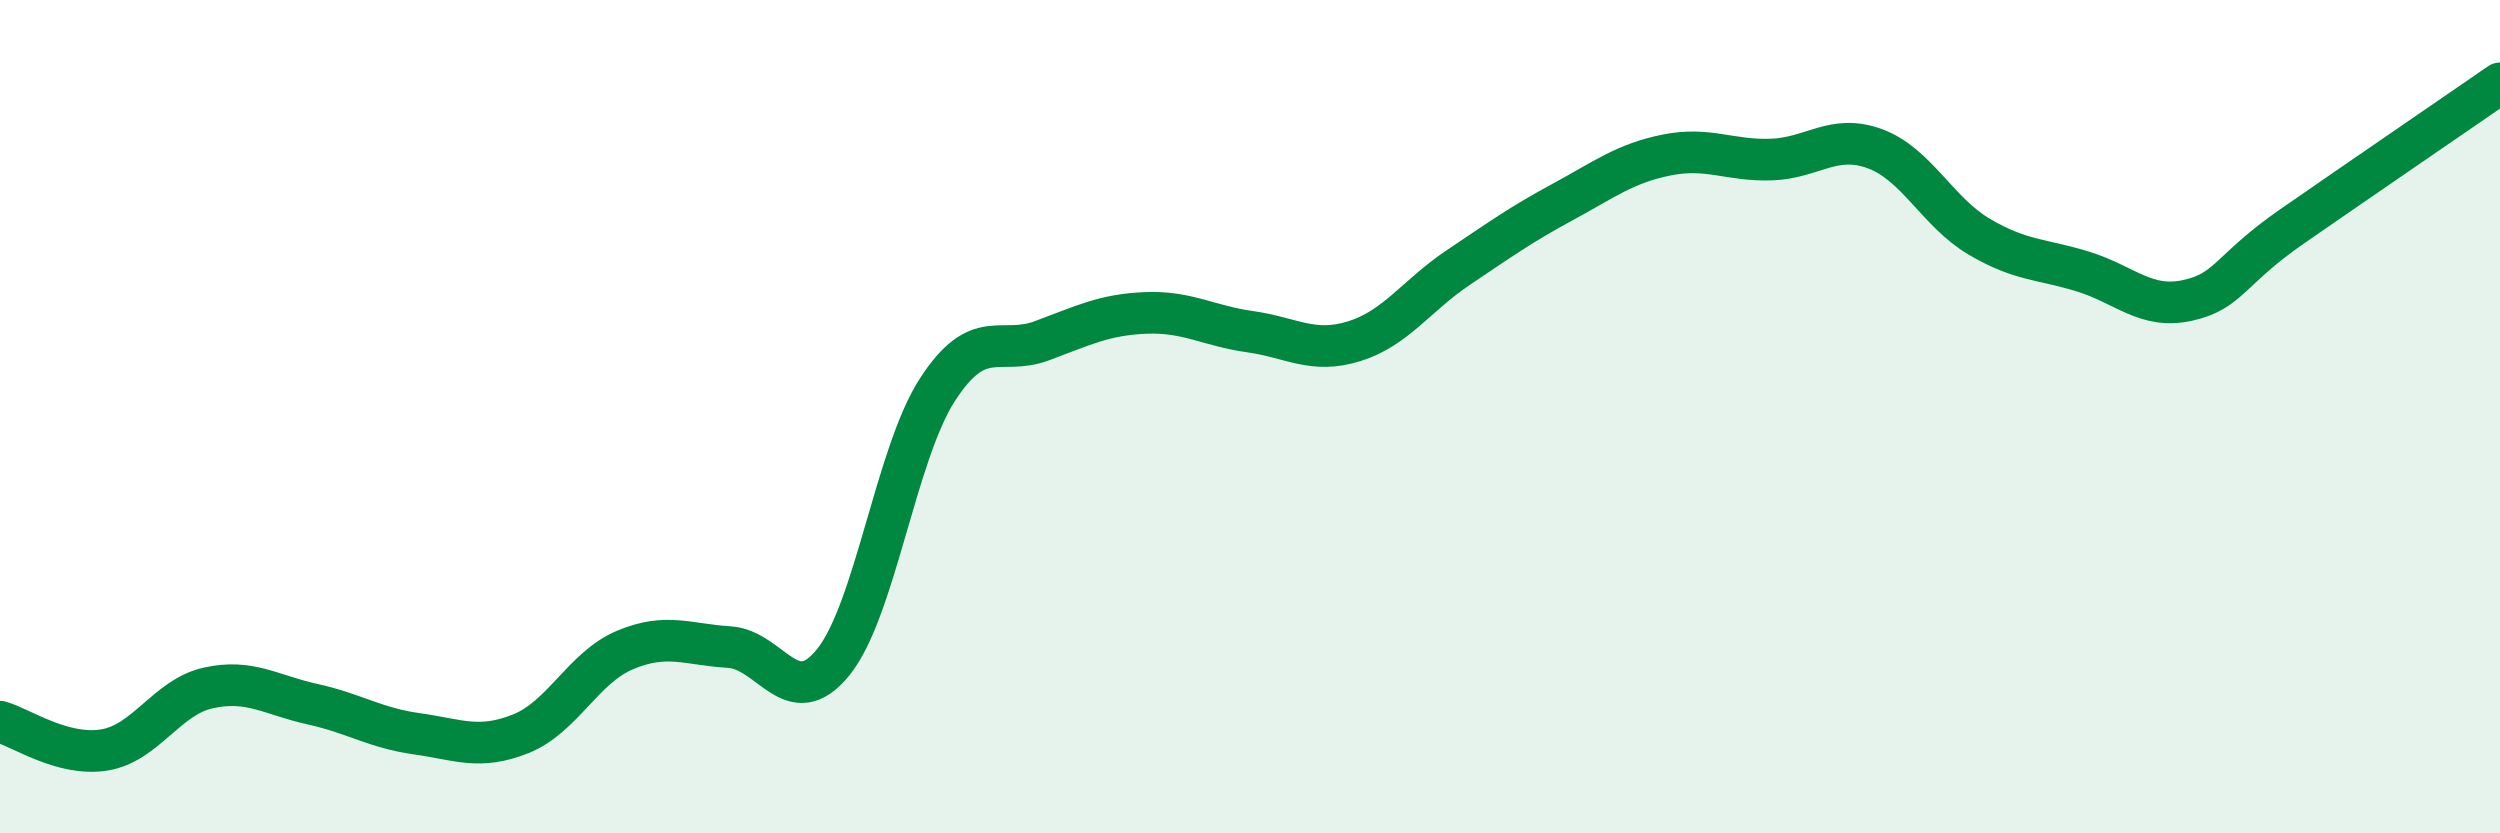
    <svg width="60" height="20" viewBox="0 0 60 20" xmlns="http://www.w3.org/2000/svg">
      <path
        d="M 0,17.32 C 0.5,17.46 1.5,18.16 2.5,18 C 3.5,17.84 4,16.73 5,16.51 C 6,16.29 6.5,16.68 7.5,16.9 C 8.5,17.12 9,17.47 10,17.61 C 11,17.75 11.5,18.01 12.5,17.61 C 13.5,17.21 14,16.02 15,15.6 C 16,15.18 16.5,15.47 17.5,15.53 C 18.5,15.59 19,17.13 20,15.89 C 21,14.65 21.5,10.89 22.5,9.35 C 23.5,7.81 24,8.55 25,8.18 C 26,7.81 26.5,7.55 27.5,7.51 C 28.5,7.47 29,7.82 30,7.96 C 31,8.1 31.5,8.5 32.5,8.19 C 33.5,7.88 34,7.09 35,6.42 C 36,5.75 36.5,5.39 37.5,4.85 C 38.5,4.31 39,3.92 40,3.72 C 41,3.52 41.5,3.86 42.5,3.83 C 43.5,3.8 44,3.2 45,3.57 C 46,3.94 46.5,5.09 47.5,5.68 C 48.5,6.27 49,6.21 50,6.52 C 51,6.83 51.5,7.43 52.5,7.21 C 53.5,6.99 53.5,6.48 55,5.44 C 56.5,4.4 59,2.69 60,2L60 20L0 20Z"
        fill="#008740"
        opacity="0.1"
        stroke-linecap="round"
        stroke-linejoin="round"
      />
      <path
        d="M 0,17.32 C 0.5,17.46 1.5,18.16 2.5,18 C 3.5,17.84 4,16.73 5,16.51 C 6,16.29 6.5,16.68 7.5,16.9 C 8.5,17.12 9,17.47 10,17.61 C 11,17.75 11.5,18.01 12.5,17.61 C 13.5,17.21 14,16.02 15,15.6 C 16,15.18 16.5,15.47 17.5,15.53 C 18.5,15.59 19,17.13 20,15.89 C 21,14.65 21.5,10.89 22.5,9.35 C 23.5,7.81 24,8.55 25,8.18 C 26,7.81 26.5,7.55 27.5,7.51 C 28.5,7.47 29,7.82 30,7.96 C 31,8.1 31.5,8.5 32.5,8.19 C 33.5,7.88 34,7.09 35,6.42 C 36,5.75 36.5,5.39 37.5,4.85 C 38.5,4.31 39,3.92 40,3.72 C 41,3.52 41.5,3.86 42.5,3.83 C 43.5,3.8 44,3.2 45,3.57 C 46,3.94 46.5,5.09 47.5,5.68 C 48.5,6.27 49,6.21 50,6.52 C 51,6.83 51.5,7.43 52.5,7.21 C 53.5,6.99 53.5,6.48 55,5.44 C 56.5,4.4 59,2.69 60,2"
        stroke="#008740"
        stroke-width="1"
        fill="none"
        stroke-linecap="round"
        stroke-linejoin="round"
      />
    </svg>
  